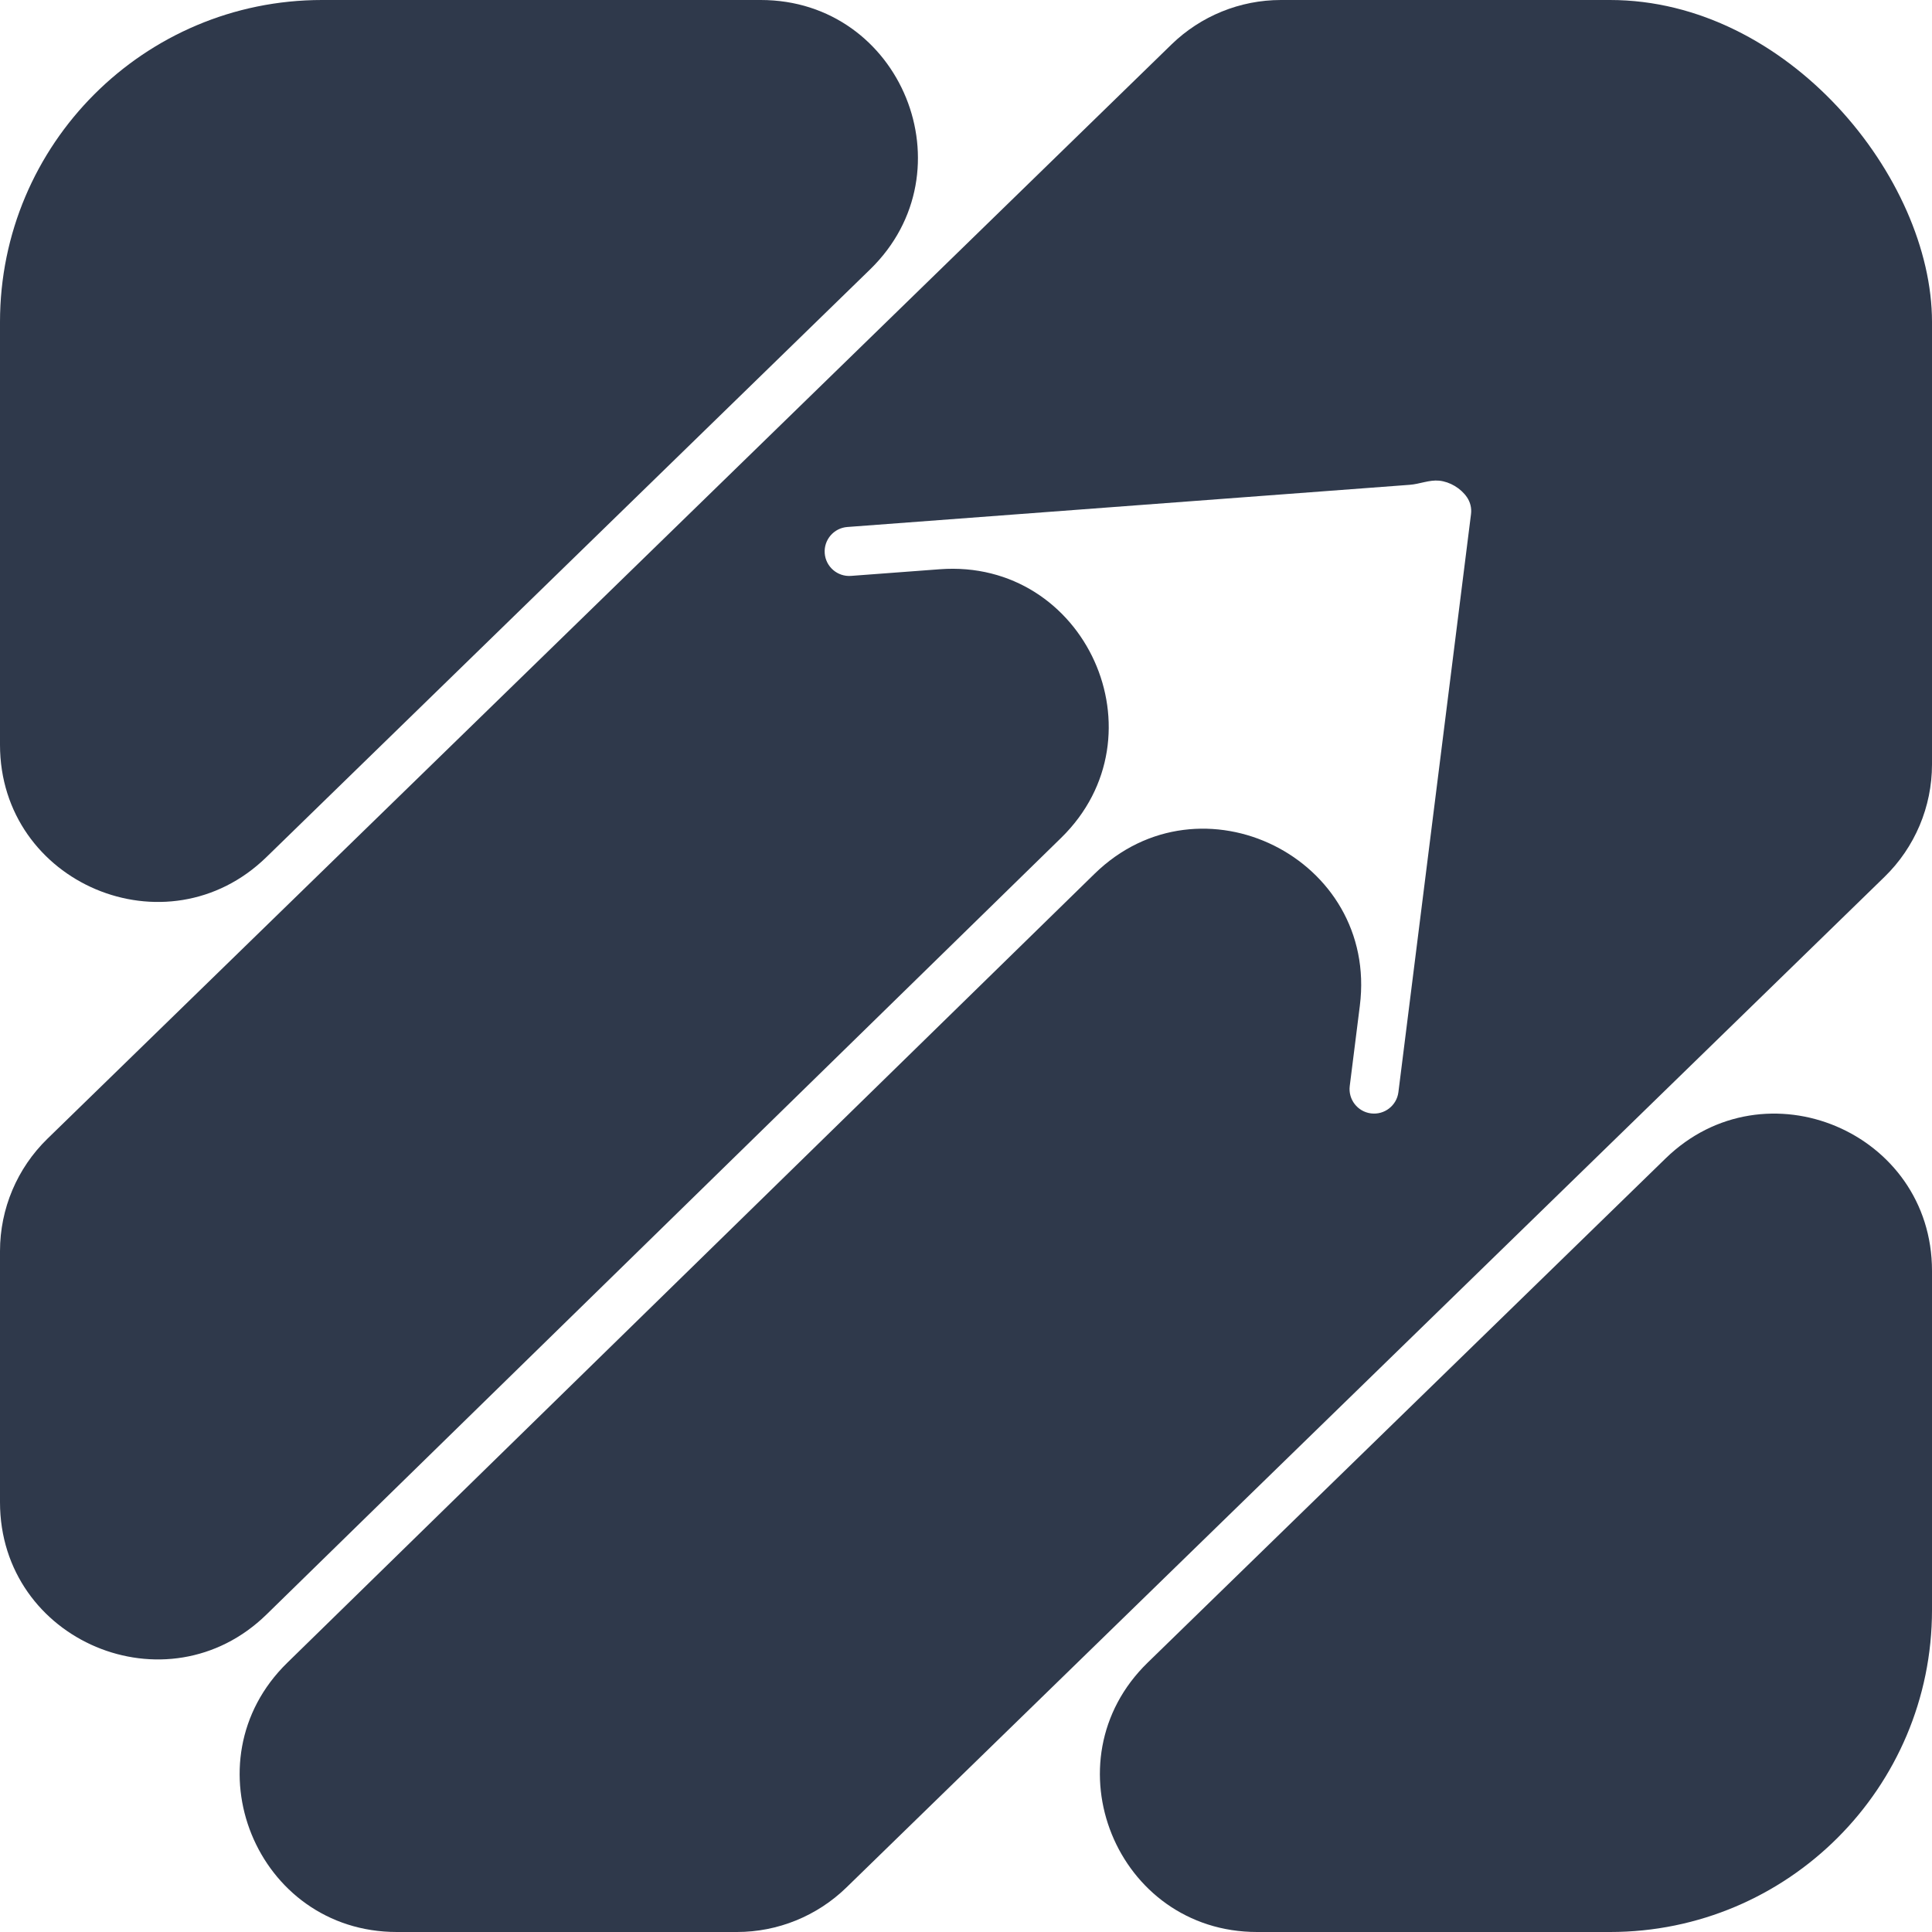 <svg width="48" height="48" viewBox="0 0 48 48" fill="none" xmlns="http://www.w3.org/2000/svg">
<g clip-path="url(#clip0_1633_34212)">
<path d="M48 18.991C48 20.044 47.575 21.051 46.821 21.785L21.028 46.895C20.3 47.603 19.325 48 18.309 48H9.86C6.366 48 4.636 43.756 7.135 41.313L27.192 21.711C29.831 19.131 34.245 21.323 33.785 24.985L33.534 26.982C33.492 27.316 33.729 27.62 34.062 27.662C34.396 27.704 34.701 27.468 34.743 27.134L36.547 12.772C36.566 12.62 36.527 12.473 36.447 12.355C36.295 12.132 36.024 11.969 35.755 11.942C35.51 11.918 35.27 12.027 35.024 12.045L21.052 13.093C20.717 13.118 20.465 13.41 20.49 13.746C20.515 14.081 20.808 14.333 21.143 14.308L23.346 14.143C26.974 13.871 28.964 18.276 26.362 20.818L6.623 40.11C4.155 42.523 0 40.774 0 37.322V31.084C0 30.032 0.425 29.025 1.179 28.291L29.105 1.105C29.833 0.397 30.808 0 31.824 0H44.102C46.255 0 48 1.745 48 3.898V18.991Z" fill="#2F394B"/>
<path d="M48 44.102C48 46.255 46.255 48 44.102 48H31.233C27.734 48 26.007 43.748 28.513 41.308L41.382 28.78C43.853 26.375 48 28.125 48 31.573V44.102Z" fill="#2F394B"/>
<path d="M6.618 21.296C4.147 23.701 0 21.951 0 18.503V3.898C0 1.745 1.745 0 3.898 0H18.9C22.398 0 24.126 4.251 21.619 6.692L6.618 21.296Z" fill="#2F394B"/>
</g>
<defs>
<clipPath id="clip0_1633_34212">
<rect width="48" height="48" rx="8" fill="white"/>
</clipPath>
</defs>
</svg>
